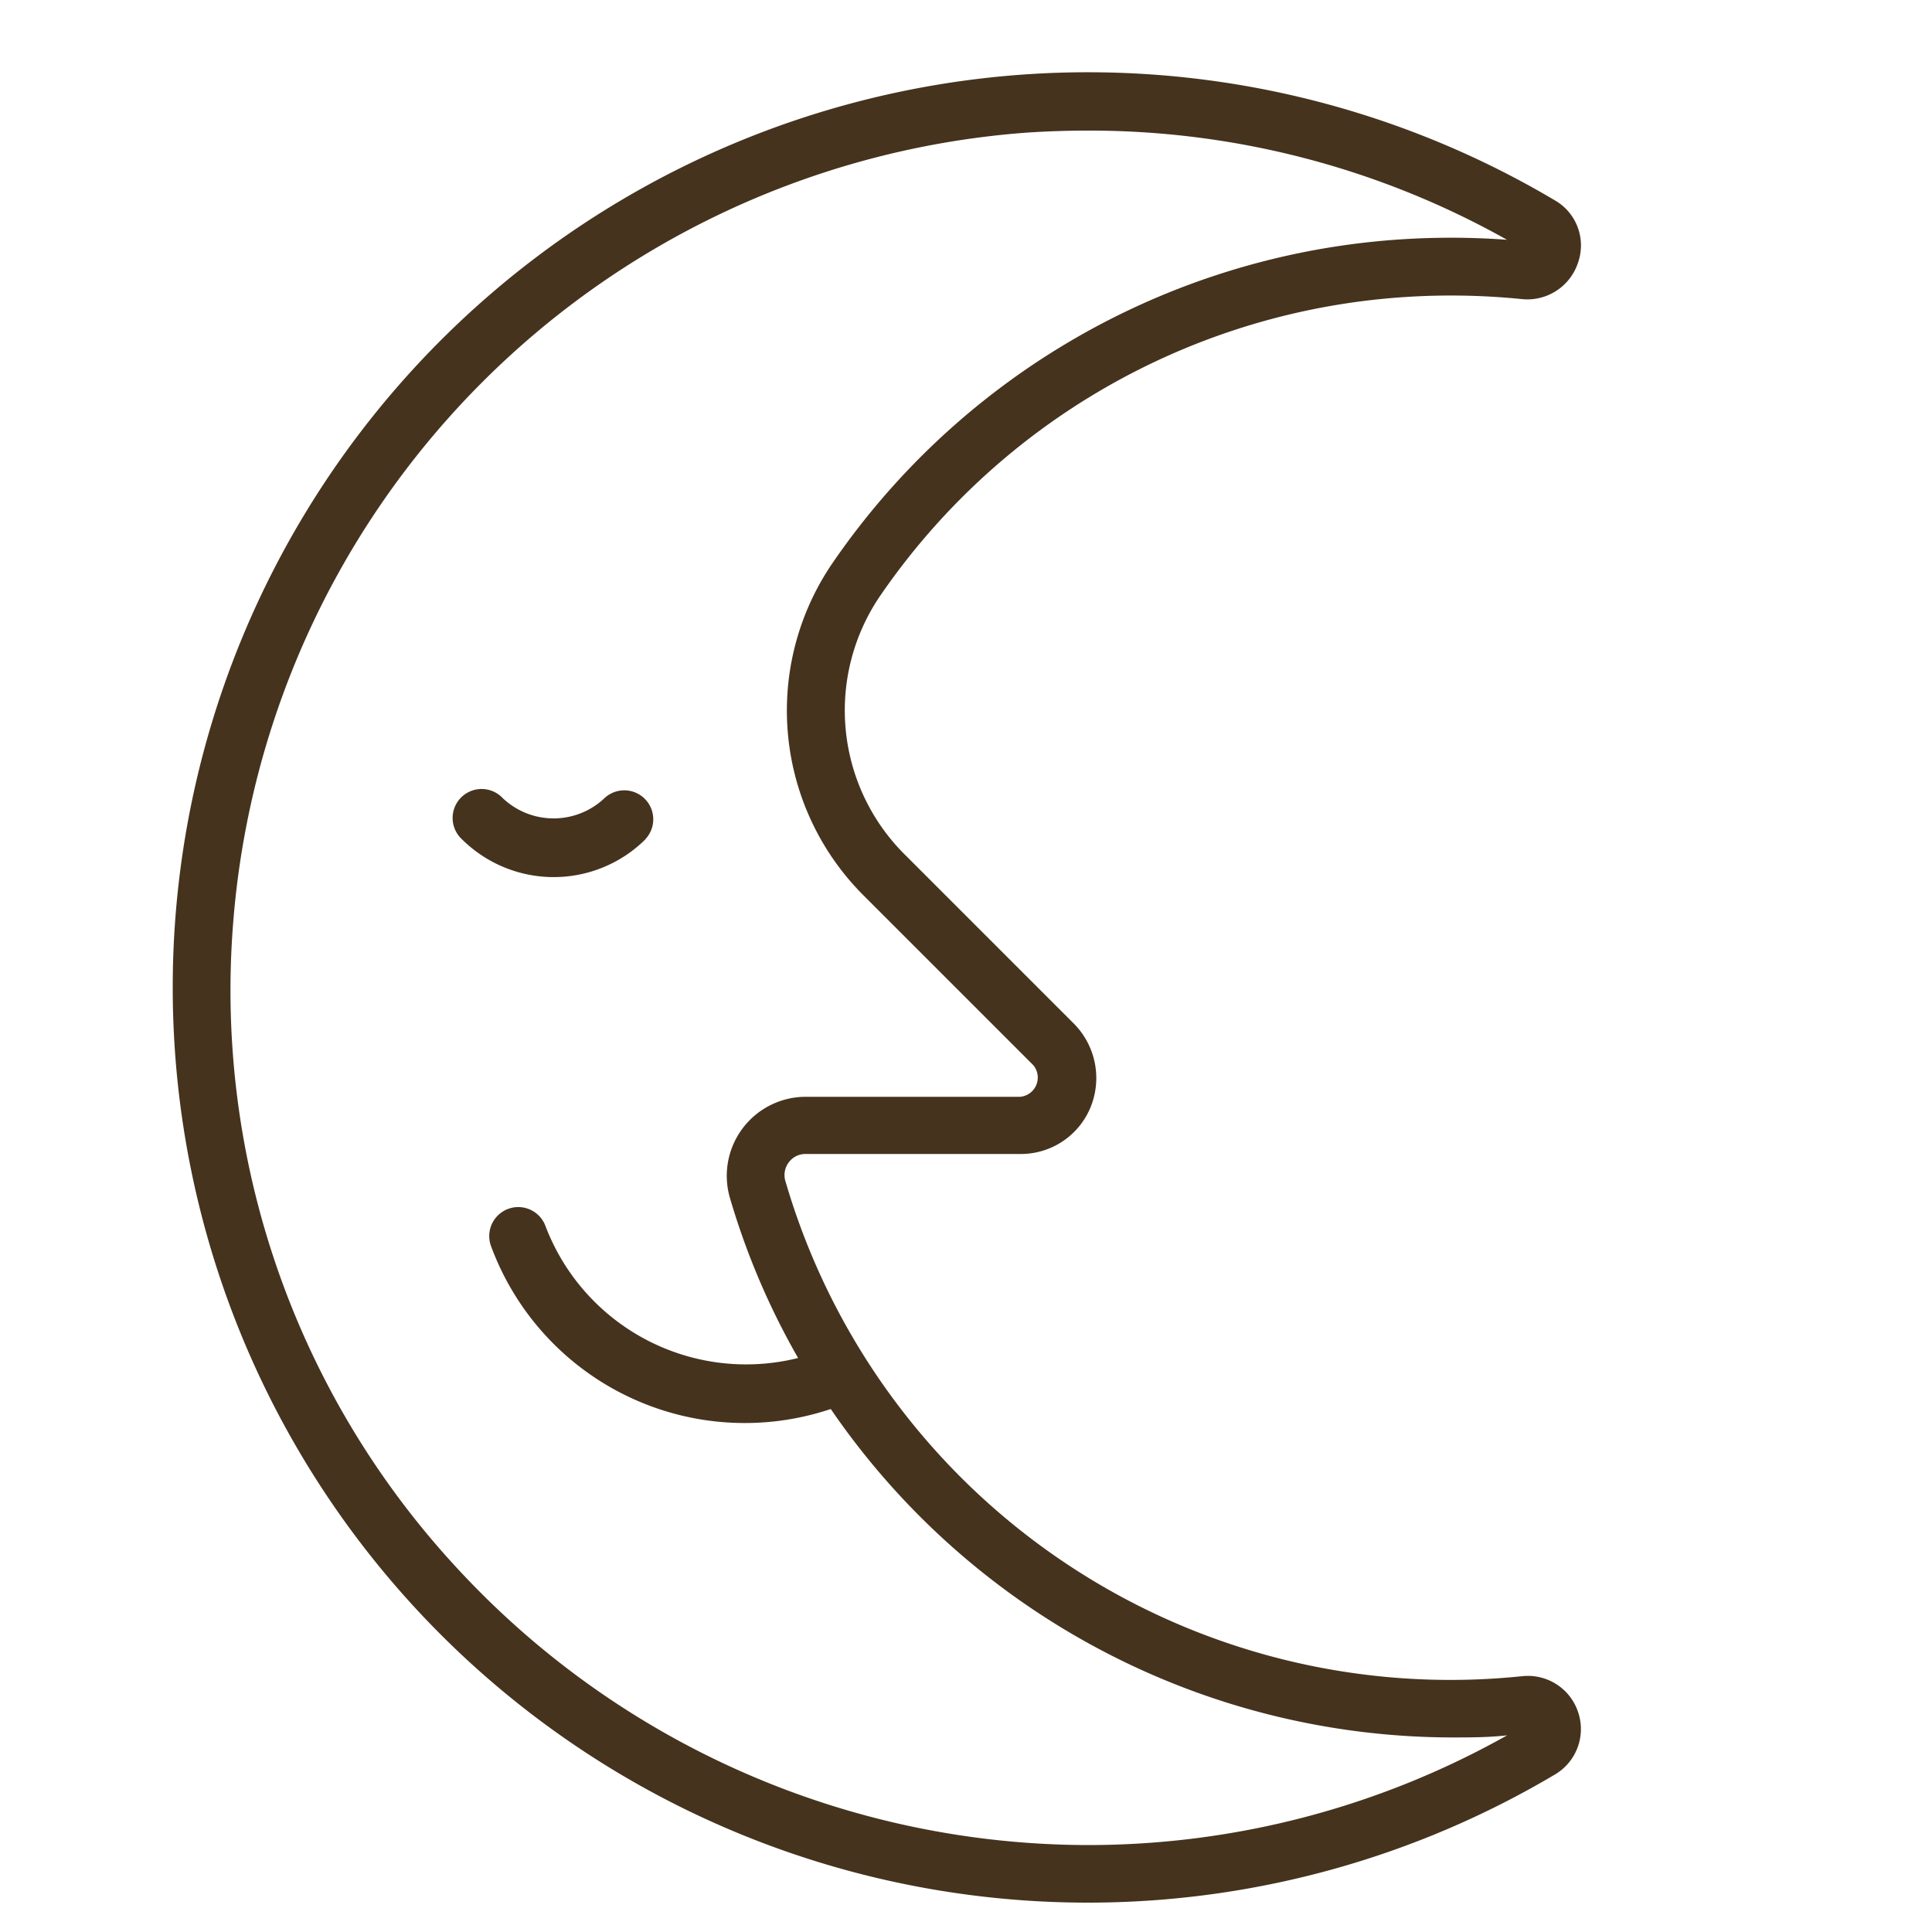 <svg xmlns="http://www.w3.org/2000/svg" viewBox="0 0 100 100" fill-rule="evenodd"><g class="t-group-origins"><path d="M81.69 88.64a2.74 2.74 0 0 0-2.91-1.88 35.85 35.85 0 0 1-38.12-25.6 1.09 1.09 0 0 1 .17-1 1.06 1.06 0 0 1 .86-.43H52.8a3.9 3.9 0 0 0 3.66-2.45A4 4 0 0 0 55.6 53l-8.74-8.74a10.52 10.52 0 0 1-1.31-13.41 35.75 35.75 0 0 1 25.9-15.37 36.47 36.47 0 0 1 7.31 0 2.76 2.76 0 0 0 2.92-1.89 2.69 2.69 0 0 0-1.2-3.22 47.37 47.37 0 1 0 0 81.48 2.73 2.73 0 0 0 1.21-3.21ZM56.32 95.5A44.52 44.52 0 0 1 23.8 81.32a44 44 0 0 1-11.73-33.57 44.5 44.5 0 0 1 41-40.88q1.61-.11 3.21-.11A44.12 44.12 0 0 1 78 12.41a39.77 39.77 0 0 0-6.83.09 38.74 38.74 0 0 0-28.09 16.66 13.52 13.52 0 0 0 1.66 17.23l8.74 8.74a1 1 0 0 1-.68 1.64H41.7A4.09 4.09 0 0 0 37.78 62a38.28 38.28 0 0 0 3.53 8.29 11.11 11.11 0 0 1-13.08-6.84 1.5 1.5 0 0 0-2.81 1.06A14 14 0 0 0 43 72.93a39.05 39.05 0 0 0 32.1 17c1 0 1.94 0 2.91-.11a44.27 44.27 0 0 1-21.69 5.68Z" stroke-width="0" stroke="#45331e" fill="#45331e" stroke-width-old="0"></path><path d="M33.41 43.43a1.5 1.5 0 0 0-2.12-2.12 3.83 3.83 0 0 1-5.27 0 1.5 1.5 0 1 0-2.11 2.13 6.74 6.74 0 0 0 9.5 0Z" stroke-width="0" stroke="#45331e" fill="#45331e" stroke-width-old="0"></path></g></svg>
